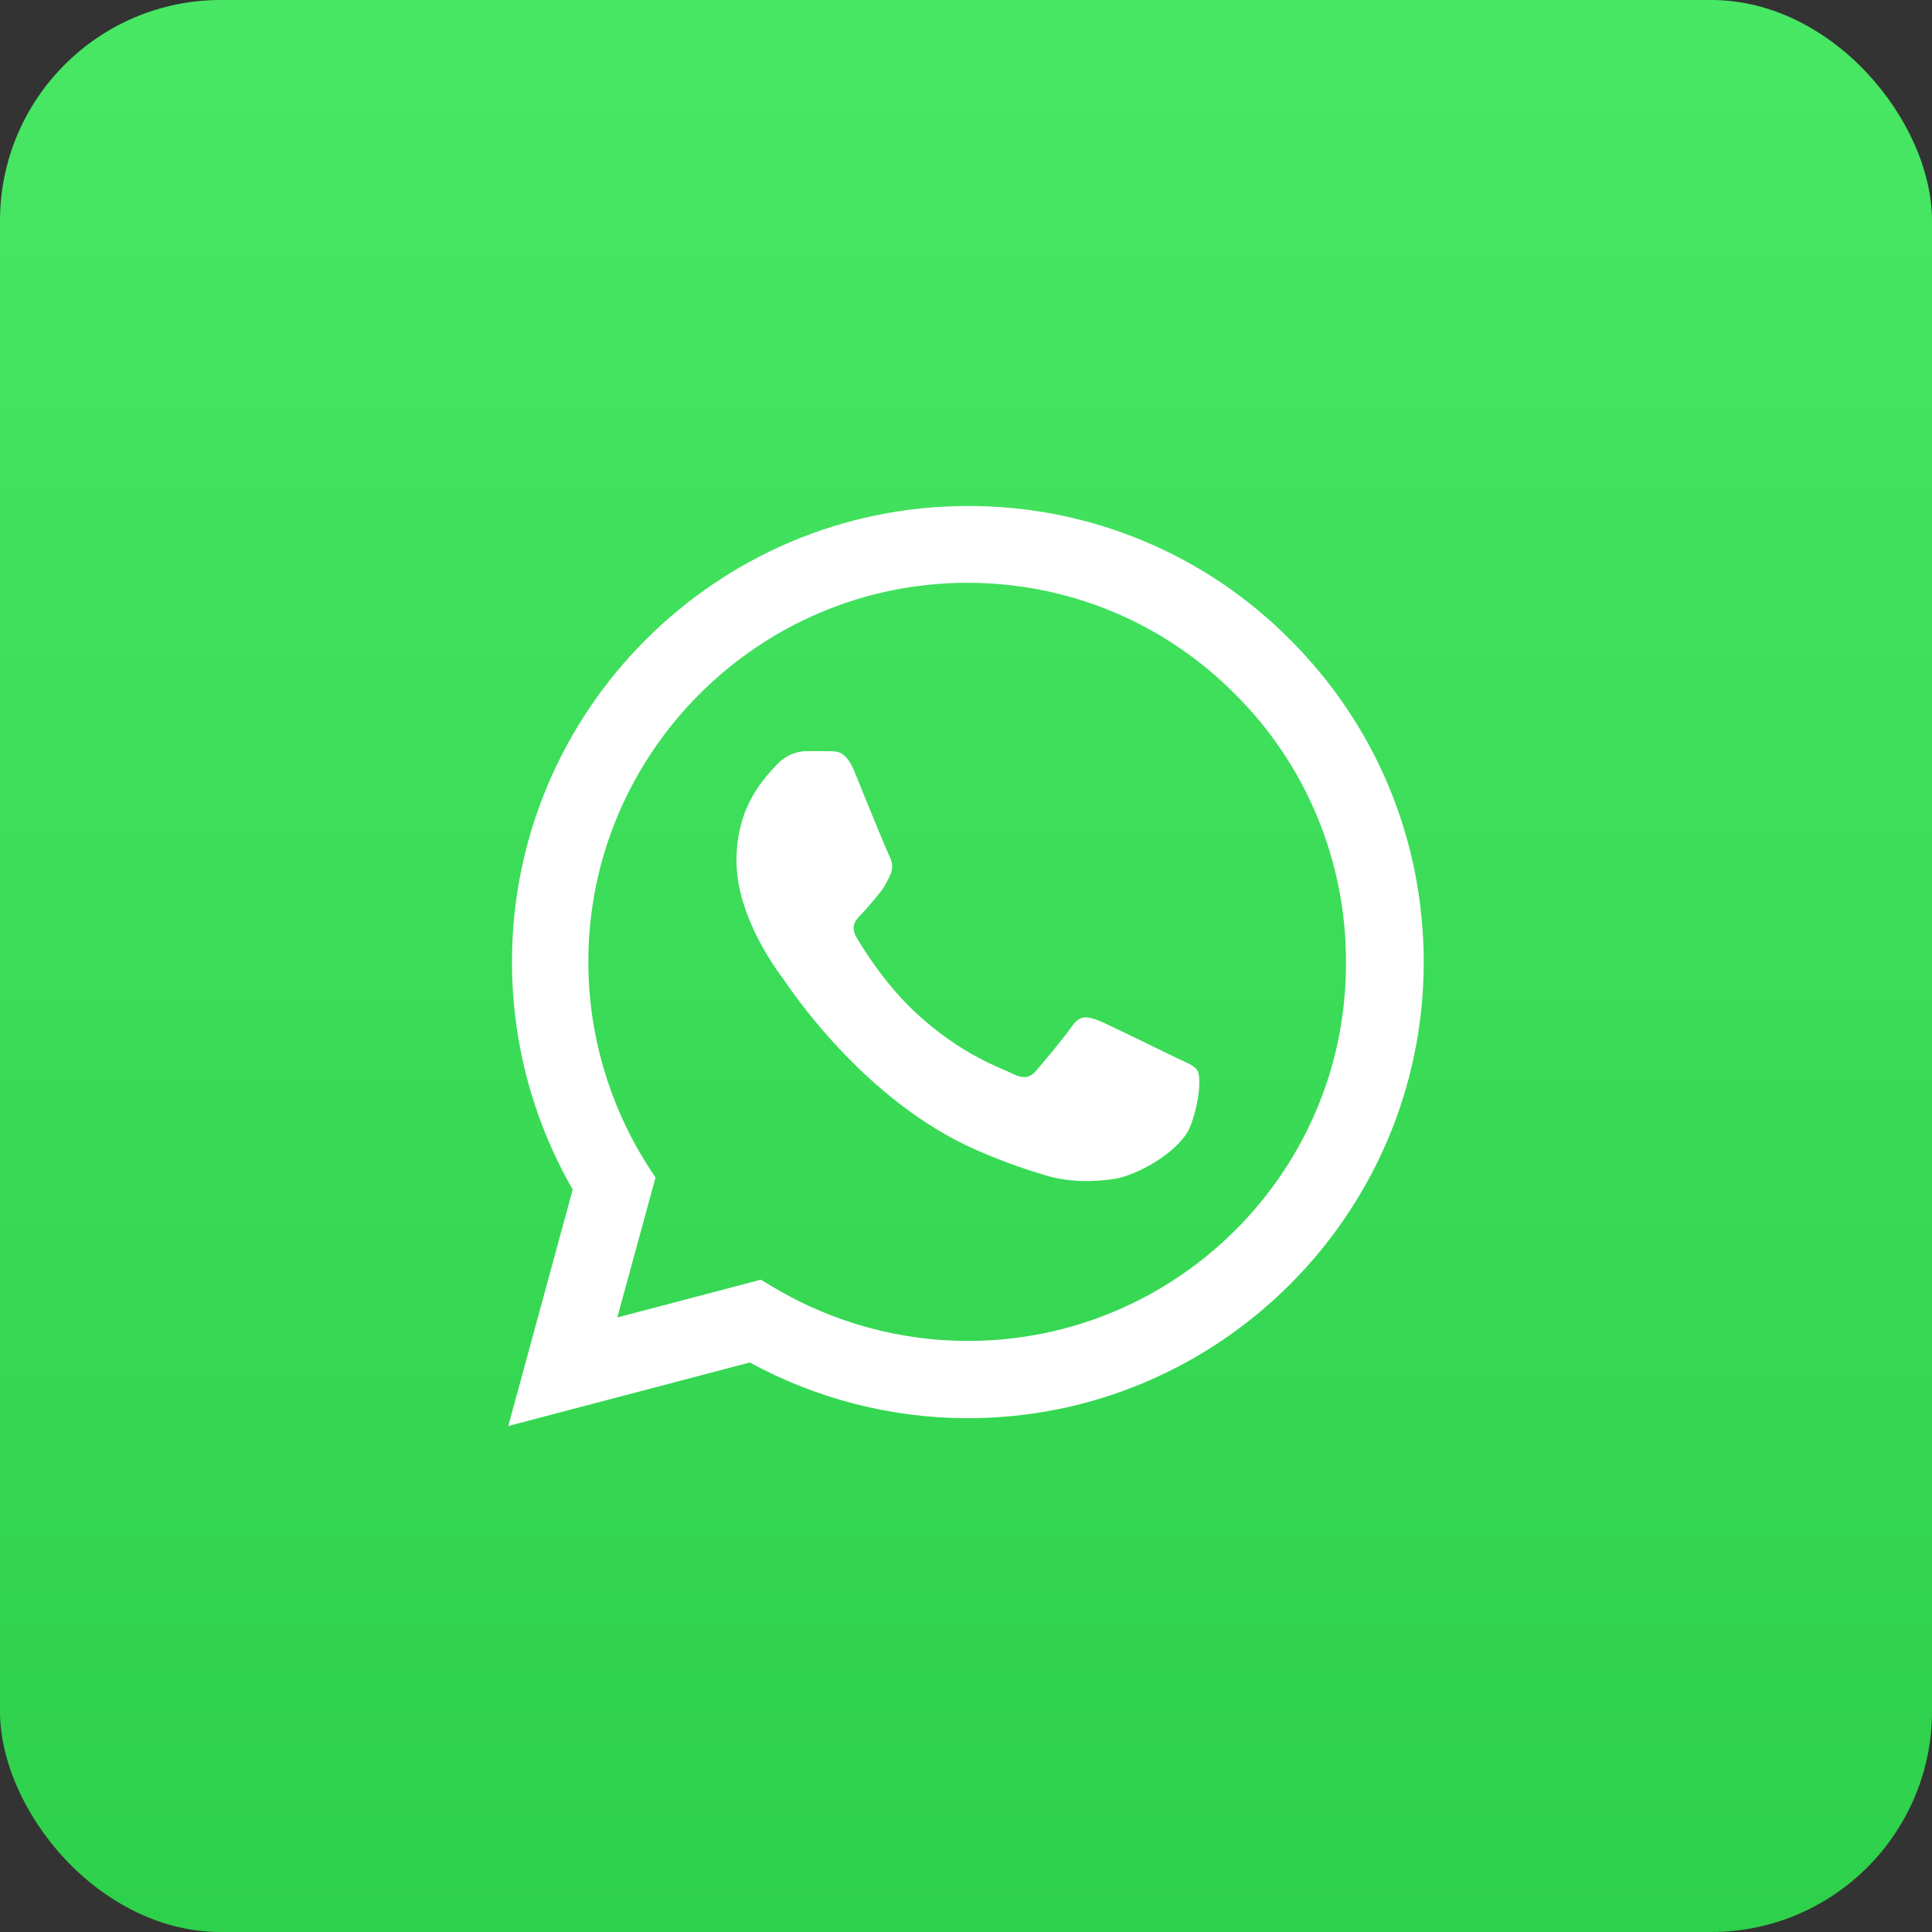 <svg width="35" height="35" viewBox="0 0 35 35" fill="none" xmlns="http://www.w3.org/2000/svg">
<rect x="0" y="0" width="35" height="35" fill="#333333" stroke="none"/>
<rect width="35" height="35" rx="4" fill="url(#paint0_linear_263_181)"/>
<path d="M23.375 11.592C22.611 10.82 21.701 10.208 20.698 9.792C19.695 9.376 18.619 9.163 17.533 9.167C12.983 9.167 9.275 12.875 9.275 17.425C9.275 18.883 9.658 20.3 10.375 21.55L9.208 25.833L13.583 24.683C14.792 25.342 16.15 25.692 17.533 25.692C22.083 25.692 25.792 21.983 25.792 17.433C25.792 15.225 24.933 13.15 23.375 11.592ZM17.533 24.292C16.3 24.292 15.092 23.958 14.033 23.333L13.783 23.183L11.183 23.867L11.875 21.333L11.708 21.075C11.023 19.981 10.659 18.716 10.658 17.425C10.658 13.642 13.742 10.558 17.525 10.558C19.358 10.558 21.083 11.275 22.375 12.575C23.015 13.212 23.522 13.969 23.866 14.803C24.211 15.637 24.387 16.531 24.383 17.433C24.4 21.217 21.317 24.292 17.533 24.292ZM21.3 19.158C21.092 19.058 20.075 18.558 19.892 18.483C19.7 18.417 19.567 18.383 19.425 18.583C19.283 18.792 18.892 19.258 18.775 19.392C18.658 19.533 18.533 19.55 18.325 19.442C18.117 19.342 17.45 19.117 16.667 18.417C16.05 17.867 15.642 17.192 15.517 16.983C15.4 16.775 15.5 16.667 15.608 16.558C15.7 16.467 15.817 16.317 15.917 16.2C16.017 16.083 16.058 15.992 16.125 15.858C16.192 15.717 16.158 15.6 16.108 15.5C16.058 15.4 15.642 14.383 15.475 13.967C15.308 13.567 15.133 13.617 15.008 13.608H14.608C14.467 13.608 14.25 13.658 14.058 13.867C13.875 14.075 13.342 14.575 13.342 15.592C13.342 16.608 14.083 17.592 14.183 17.725C14.283 17.867 15.642 19.95 17.708 20.842C18.2 21.058 18.583 21.183 18.883 21.275C19.375 21.433 19.825 21.408 20.183 21.358C20.583 21.3 21.408 20.858 21.575 20.375C21.75 19.892 21.75 19.483 21.692 19.392C21.633 19.3 21.508 19.258 21.3 19.158Z" fill="white"/>
<defs>
<linearGradient id="paint0_linear_263_181" x1="17.5" y1="0" x2="17.5" y2="35" gradientUnits="userSpaceOnUse">
<stop stop-color="#48E764"/>
<stop offset="1" stop-color="#2ED14B"/>
</linearGradient>
</defs>
</svg>
